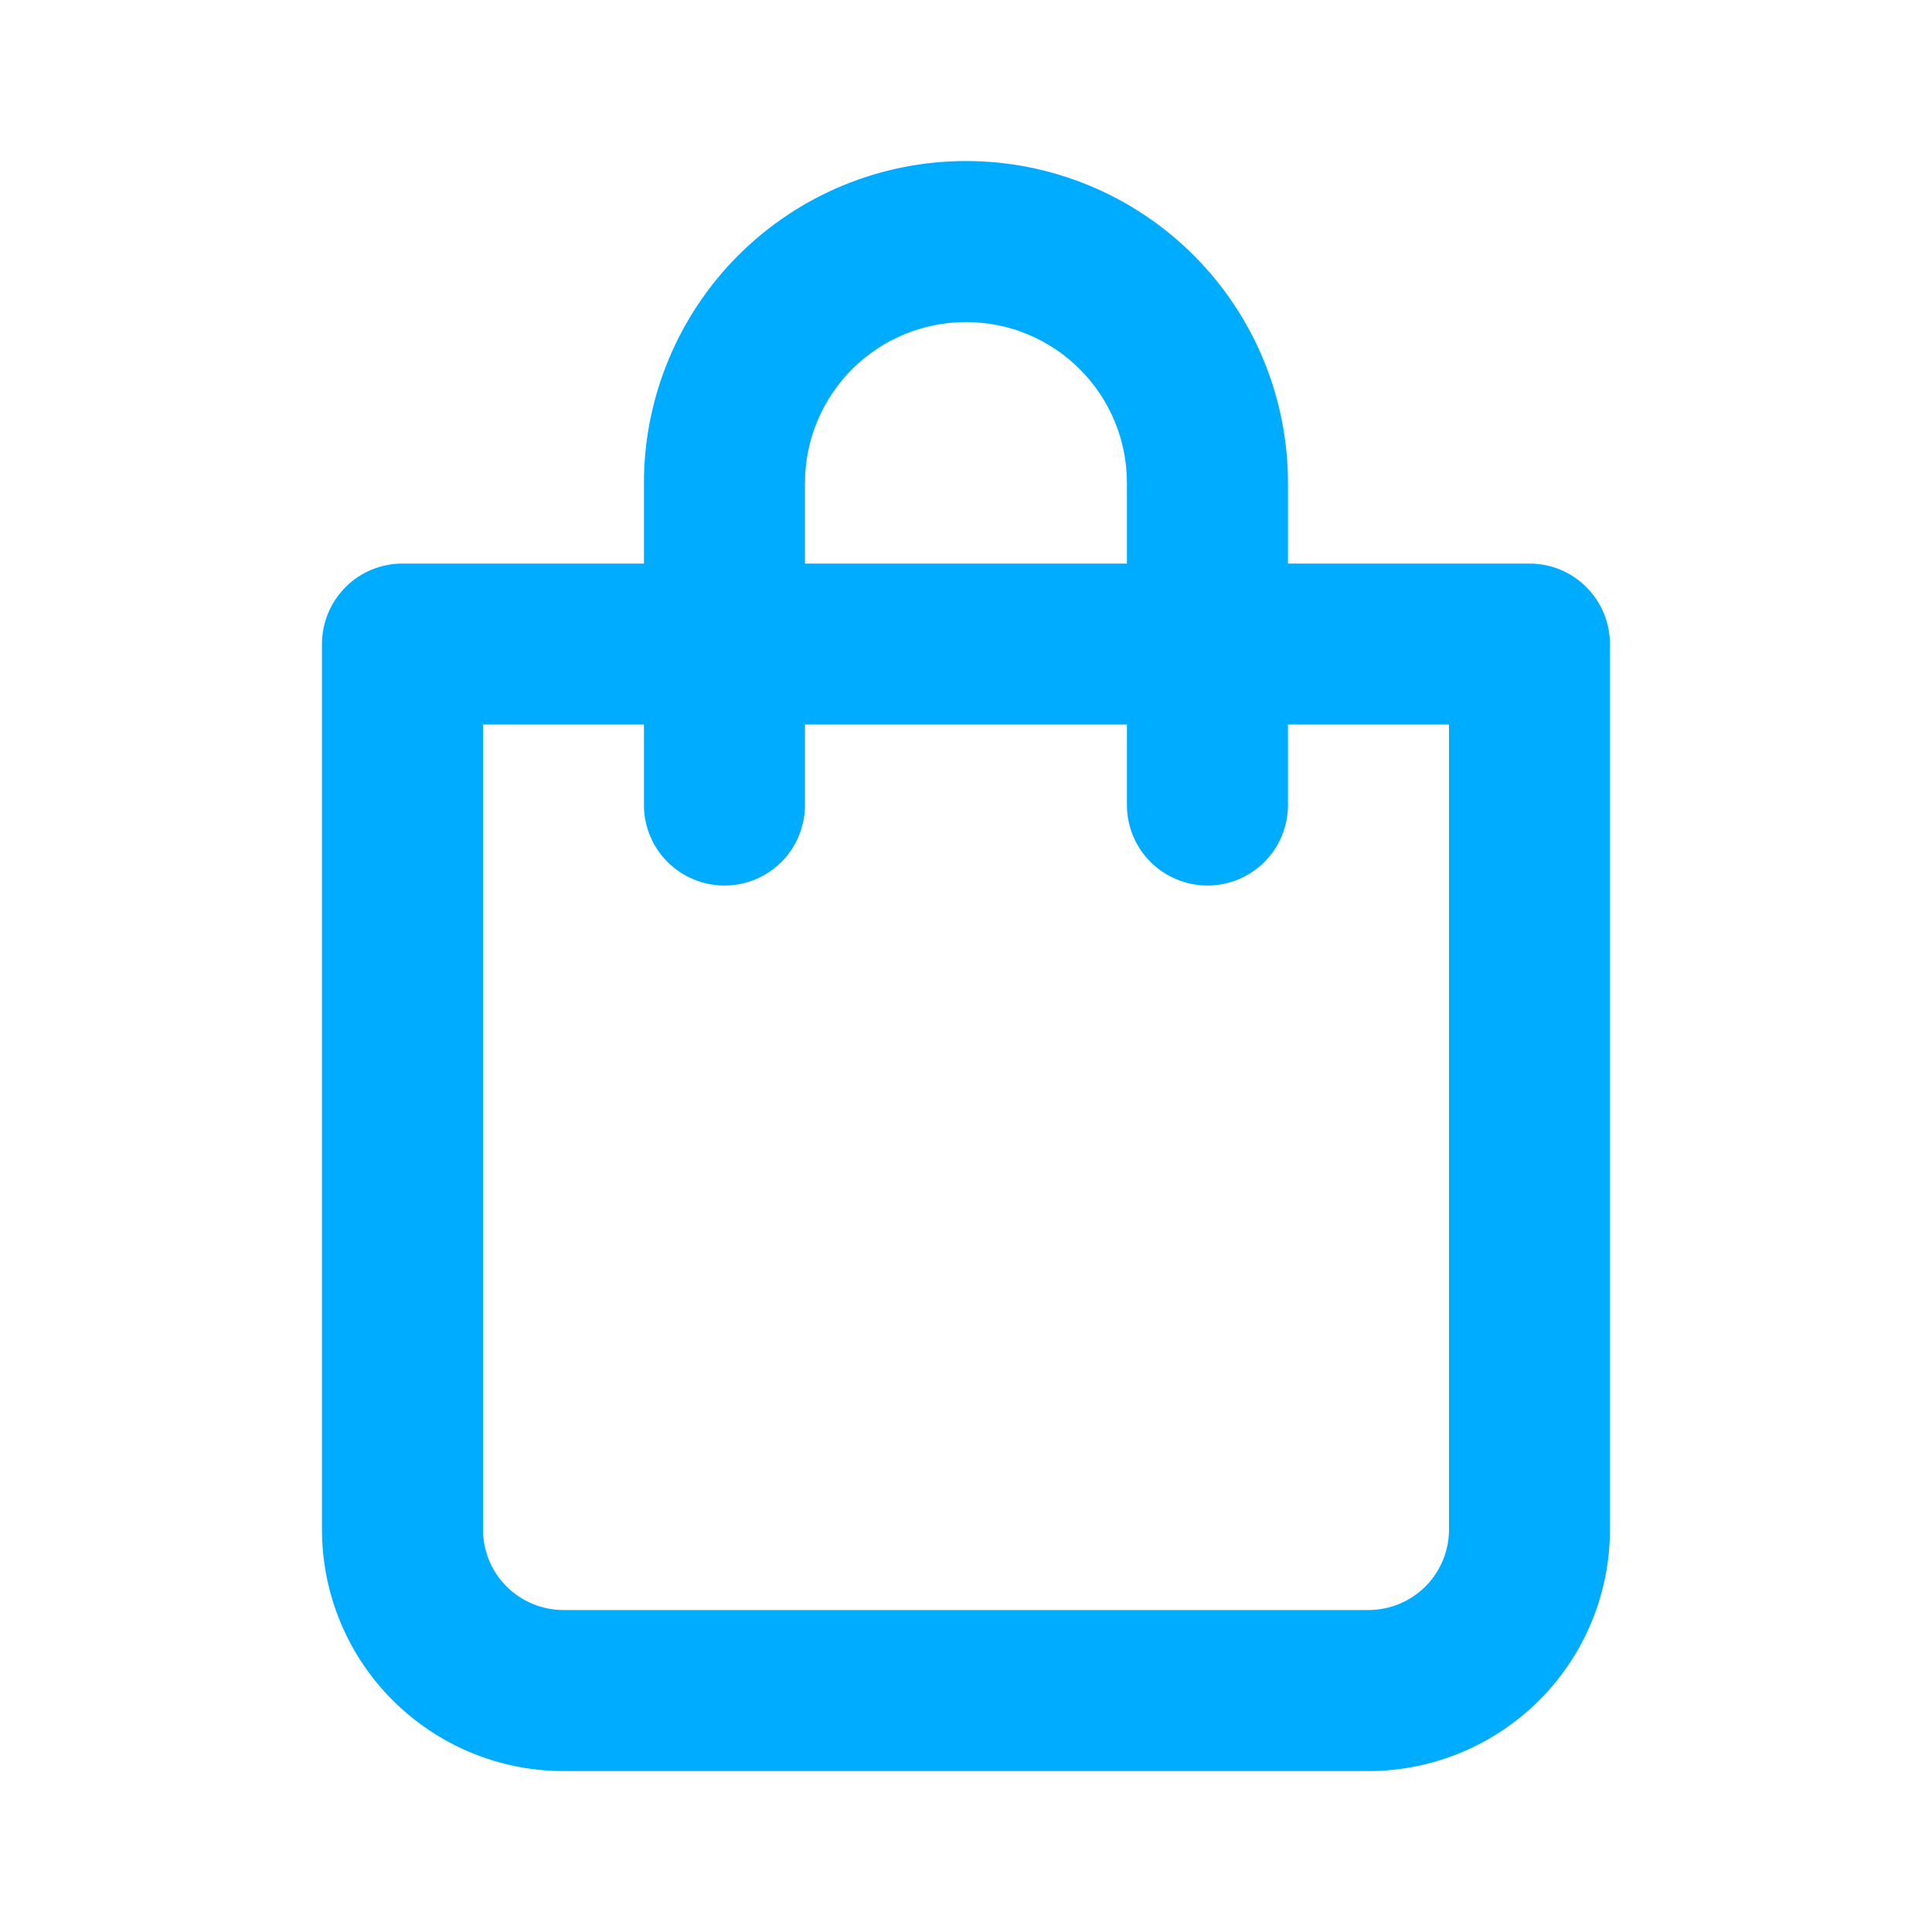 <?xml version="1.0" encoding="UTF-8"?> <svg xmlns="http://www.w3.org/2000/svg" width="20" height="20" viewBox="0 0 20 20" fill="none"><path d="M15.833 5.834H13.333V5C13.333 4.116 12.982 3.268 12.357 2.643C11.732 2.018 10.884 1.667 10 1.667C9.116 1.667 8.268 2.018 7.643 2.643C7.018 3.268 6.666 4.116 6.666 5V5.834H4.166C3.945 5.834 3.733 5.921 3.577 6.078C3.421 6.234 3.333 6.446 3.333 6.667V15.834C3.333 16.497 3.596 17.133 4.065 17.601C4.534 18.07 5.17 18.334 5.833 18.334H14.166C14.829 18.334 15.465 18.07 15.934 17.601C16.403 17.133 16.666 16.497 16.666 15.834V6.667C16.666 6.446 16.578 6.234 16.422 6.078C16.266 5.921 16.054 5.834 15.833 5.834ZM8.333 5C8.333 4.558 8.509 4.134 8.821 3.822C9.134 3.509 9.558 3.334 10 3.334C10.442 3.334 10.866 3.509 11.178 3.822C11.491 4.134 11.666 4.558 11.666 5V5.834H8.333V5ZM15 15.834C15 16.055 14.912 16.267 14.756 16.423C14.599 16.579 14.387 16.667 14.166 16.667H5.833C5.612 16.667 5.4 16.579 5.244 16.423C5.087 16.267 5 16.055 5 15.834V7.5H6.666V8.334C6.666 8.555 6.754 8.767 6.91 8.923C7.067 9.079 7.279 9.167 7.5 9.167C7.721 9.167 7.933 9.079 8.089 8.923C8.245 8.767 8.333 8.555 8.333 8.334V7.5H11.666V8.334C11.666 8.555 11.754 8.767 11.91 8.923C12.067 9.079 12.279 9.167 12.5 9.167C12.721 9.167 12.933 9.079 13.089 8.923C13.245 8.767 13.333 8.555 13.333 8.334V7.5H15V15.834Z" fill="#00ACFF"></path></svg> 